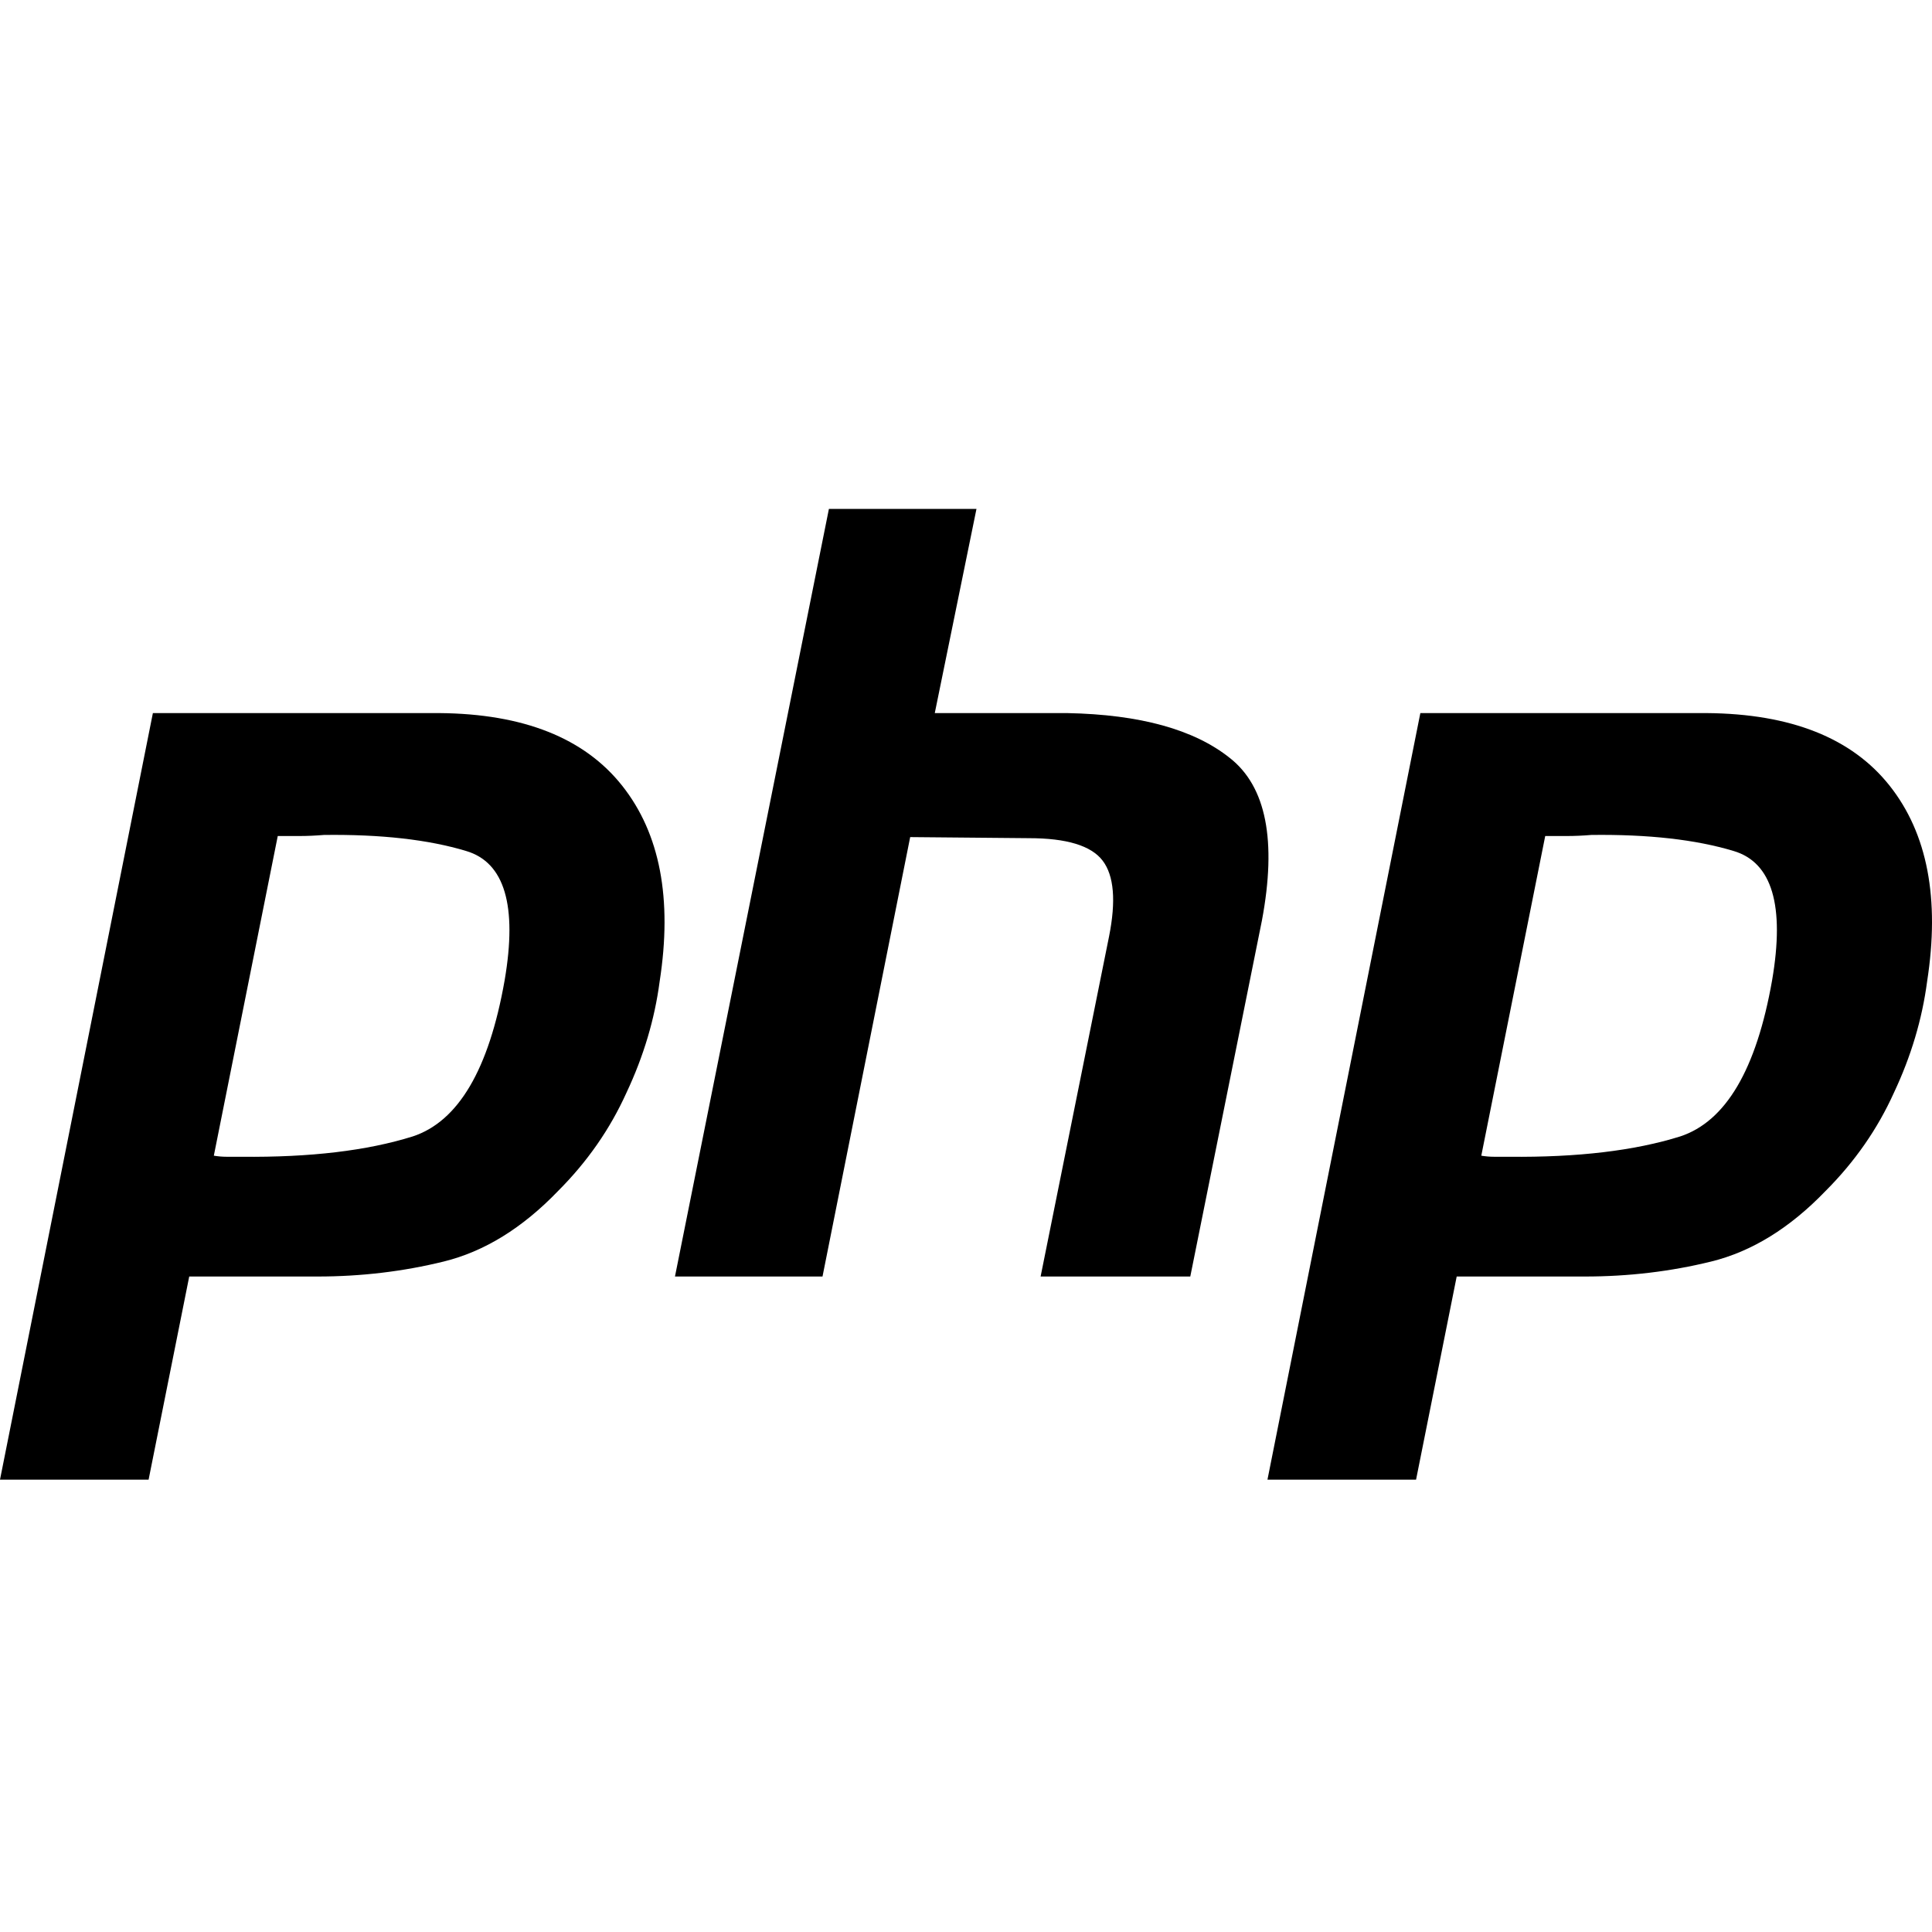 <svg xmlns="http://www.w3.org/2000/svg" id="katman_1" data-name="katman 1" viewBox="0 0 180 180"><path d="m14.244,66.437h26.695c7.835.066,13.513,2.325,17.033,6.773,3.52,4.449,4.682,10.525,3.486,18.228-.464,3.52-1.494,6.973-3.088,10.359-1.528,3.387-3.652,6.441-6.375,9.164-3.321,3.452-6.873,5.644-10.658,6.574-3.785.93-7.704,1.395-11.754,1.395h-11.953l-3.785,18.925H0l14.244-71.419h0m11.654,11.355l-5.976,29.882c.398.066.797.1,1.195.1h1.395c6.375.066,11.688-.564,15.937-1.893,4.249-1.395,7.106-6.241,8.566-14.543,1.195-6.973,0-10.991-3.586-12.053-3.52-1.062-7.935-1.56-13.248-1.494-.797.066-1.56.1-2.291.1h-2.092l.1-.1"></path><path d="m77.23,47.412h13.746l-3.885,19.025h12.351c6.773.133,11.819,1.528,15.14,4.184,3.387,2.656,4.383,7.704,2.988,15.14l-6.674,33.169h-13.945l6.375-31.675c.663-3.321.464-5.678-.598-7.072-1.062-1.395-3.353-2.092-6.873-2.092l-11.056-.1-8.168,40.939h-13.746l14.343-71.518h0"></path><path d="m132.331,66.437h26.695c7.835.066,13.513,2.325,17.033,6.773,3.52,4.449,4.682,10.525,3.486,18.228-.464,3.52-1.494,6.973-3.088,10.359-1.528,3.387-3.652,6.441-6.375,9.164-3.321,3.452-6.873,5.644-10.658,6.574-3.785.93-7.704,1.395-11.754,1.395h-11.953l-3.785,18.925h-13.845l14.244-71.419h0m11.654,11.355l-5.976,29.882c.398.066.797.1,1.195.1h1.395c6.375.066,11.688-.564,15.937-1.893,4.249-1.395,7.106-6.241,8.566-14.543,1.195-6.973,0-10.991-3.586-12.053-3.52-1.062-7.935-1.56-13.248-1.494-.797.066-1.56.1-2.291.1h-2.092l.1-.1"></path></svg>